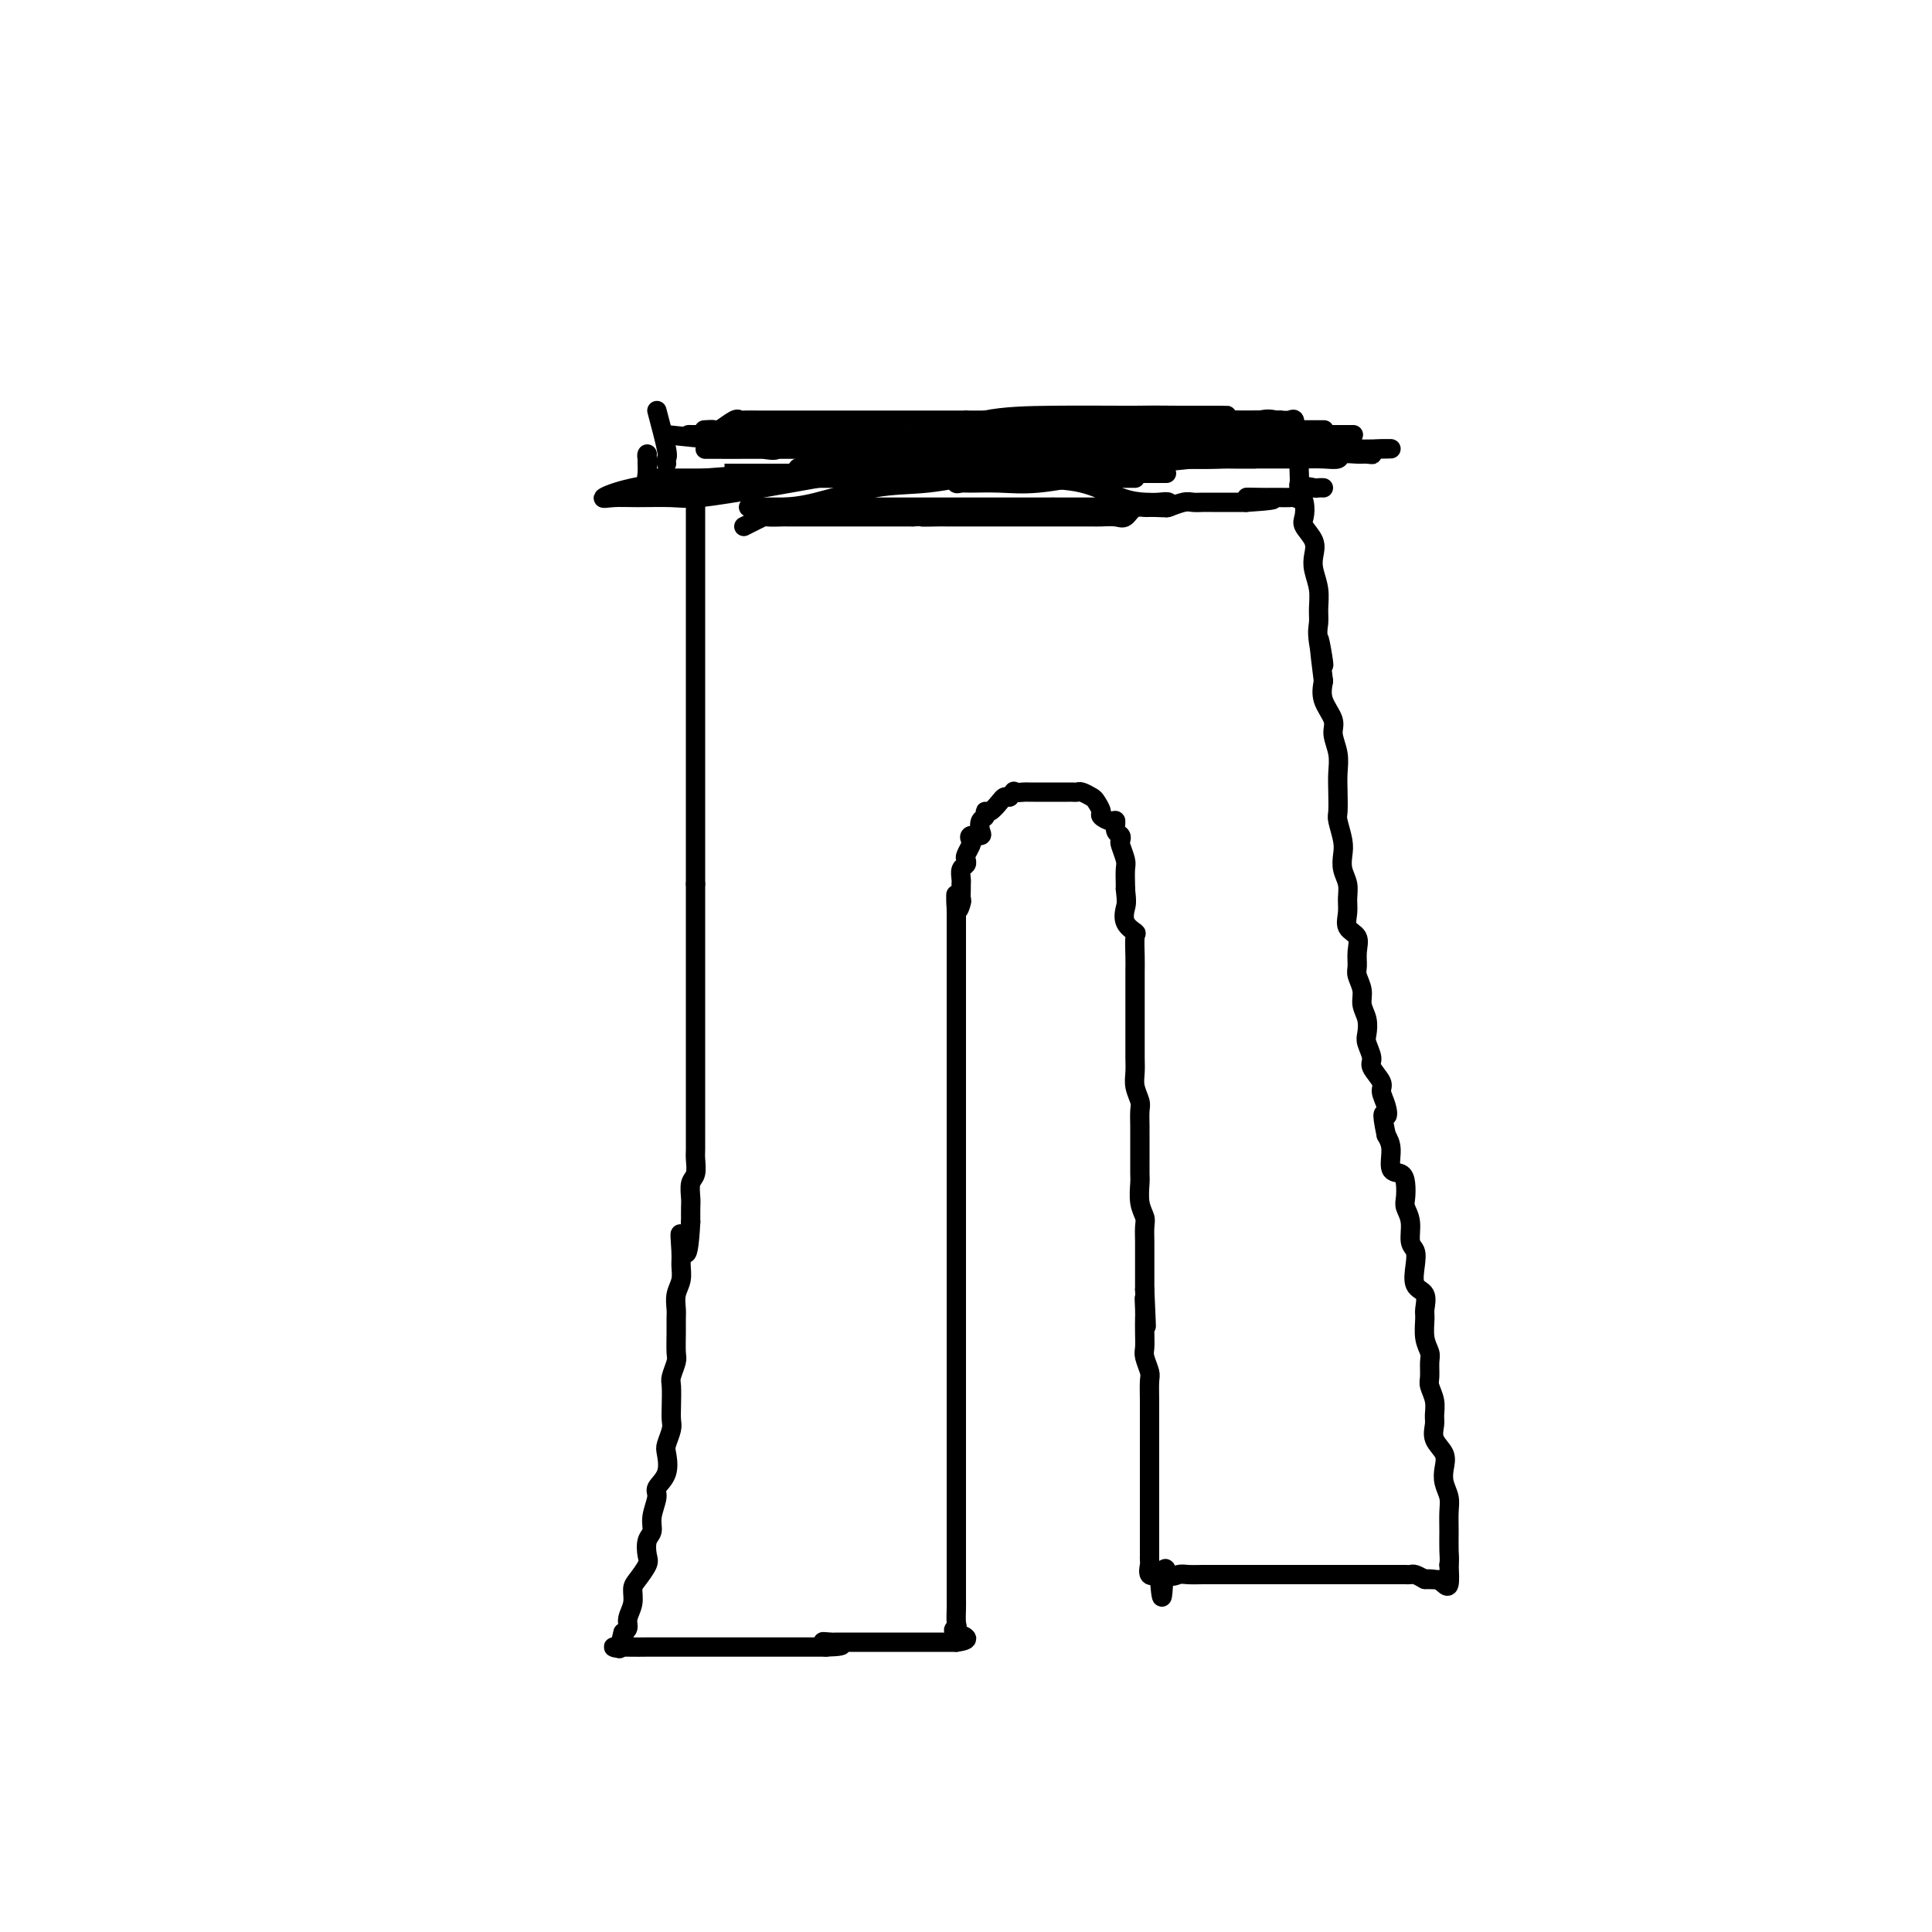 <svg viewBox='0 0 400 400' version='1.1' xmlns='http://www.w3.org/2000/svg' xmlns:xlink='http://www.w3.org/1999/xlink'><g fill='none' stroke='#000000' stroke-width='4' stroke-linecap='round' stroke-linejoin='round'><path d='M144,104c0.000,6.035 0.000,12.070 0,15c0.000,2.930 0.000,2.754 0,3c0.000,0.246 0.000,0.912 0,2c0.000,1.088 0.000,2.597 0,4c0.000,1.403 0.000,2.699 0,4c0.000,1.301 0.000,2.606 0,4c0.000,1.394 0.000,2.875 0,4c0.000,1.125 0.000,1.894 0,3c-0.000,1.106 -0.000,2.551 0,4c0.000,1.449 0.000,2.904 0,4c0.000,1.096 -0.000,1.835 0,3c0.000,1.165 0.000,2.758 0,4c0.000,1.242 0.000,2.133 0,3c0.000,0.867 -0.000,1.711 0,3c0.000,1.289 0.000,3.023 0,4c0.000,0.977 0.000,1.197 0,2c0.000,0.803 0.000,2.190 0,3c0.000,0.810 0.000,1.042 0,2c0.000,0.958 0.000,2.643 0,4c0.000,1.357 0.000,2.388 0,3c0.000,0.612 0.000,0.806 0,1'/><path d='M144,183c0.000,12.823 0.000,5.380 0,3c0.000,-2.380 0.000,0.302 0,2c0.000,1.698 0.000,2.412 0,3c0.000,0.588 -0.000,1.051 0,2c0.000,0.949 0.000,2.385 0,3c-0.000,0.615 -0.000,0.409 0,1c0.000,0.591 0.000,1.978 0,3c-0.000,1.022 -0.000,1.677 0,2c0.000,0.323 0.000,0.313 0,1c-0.000,0.687 -0.000,2.071 0,3c0.000,0.929 0.000,1.402 0,2c-0.000,0.598 -0.000,1.320 0,2c0.000,0.680 0.000,1.319 0,2c-0.000,0.681 -0.000,1.404 0,2c0.000,0.596 0.000,1.066 0,2c-0.000,0.934 -0.000,2.332 0,3c0.000,0.668 0.000,0.605 0,1c-0.000,0.395 -0.000,1.246 0,2c0.000,0.754 0.000,1.410 0,2c-0.000,0.590 -0.000,1.116 0,2c0.000,0.884 0.000,2.128 0,3c-0.000,0.872 -0.000,1.373 0,2c0.000,0.627 0.001,1.379 0,2c-0.001,0.621 -0.004,1.110 0,2c0.004,0.890 0.015,2.182 0,3c-0.015,0.818 -0.057,1.163 0,2c0.057,0.837 0.211,2.166 0,3c-0.211,0.834 -0.789,1.172 -1,2c-0.211,0.828 -0.057,2.146 0,3c0.057,0.854 0.016,1.244 0,2c-0.016,0.756 -0.008,1.878 0,3'/><path d='M143,253c-0.609,11.365 -1.631,4.777 -2,3c-0.369,-1.777 -0.085,1.257 0,3c0.085,1.743 -0.030,2.196 0,3c0.030,0.804 0.204,1.960 0,3c-0.204,1.040 -0.787,1.963 -1,3c-0.213,1.037 -0.056,2.188 0,3c0.056,0.812 0.011,1.286 0,2c-0.011,0.714 0.011,1.670 0,3c-0.011,1.330 -0.055,3.034 0,4c0.055,0.966 0.211,1.193 0,2c-0.211,0.807 -0.788,2.193 -1,3c-0.212,0.807 -0.061,1.035 0,2c0.061,0.965 0.030,2.665 0,4c-0.030,1.335 -0.058,2.303 0,3c0.058,0.697 0.204,1.121 0,2c-0.204,0.879 -0.757,2.212 -1,3c-0.243,0.788 -0.174,1.033 0,2c0.174,0.967 0.454,2.658 0,4c-0.454,1.342 -1.642,2.336 -2,3c-0.358,0.664 0.114,0.997 0,2c-0.114,1.003 -0.813,2.676 -1,4c-0.187,1.324 0.140,2.298 0,3c-0.140,0.702 -0.745,1.132 -1,2c-0.255,0.868 -0.158,2.175 0,3c0.158,0.825 0.378,1.169 0,2c-0.378,0.831 -1.354,2.149 -2,3c-0.646,0.851 -0.960,1.236 -1,2c-0.040,0.764 0.196,1.906 0,3c-0.196,1.094 -0.822,2.141 -1,3c-0.178,0.859 0.092,1.531 0,2c-0.092,0.469 -0.546,0.734 -1,1'/><path d='M129,338c-1.434,5.497 -0.518,2.741 0,2c0.518,-0.741 0.638,0.534 0,1c-0.638,0.466 -2.034,0.125 -2,0c0.034,-0.125 1.497,-0.033 3,0c1.503,0.033 3.044,0.009 4,0c0.956,-0.009 1.326,-0.002 2,0c0.674,0.002 1.651,0.001 3,0c1.349,-0.001 3.070,-0.000 4,0c0.930,0.000 1.068,0.000 2,0c0.932,-0.000 2.657,-0.000 4,0c1.343,0.000 2.303,0.000 3,0c0.697,-0.000 1.131,-0.000 2,0c0.869,0.000 2.173,0.000 3,0c0.827,-0.000 1.177,-0.000 2,0c0.823,0.000 2.119,0.000 3,0c0.881,-0.000 1.349,-0.000 2,0c0.651,0.000 1.487,0.000 2,0c0.513,-0.000 0.705,-0.000 1,0c0.295,0.000 0.695,0.000 1,0c0.305,-0.000 0.516,-0.000 1,0c0.484,0.000 1.242,0.000 2,0'/><path d='M171,341c6.445,-0.226 1.558,-0.793 0,-1c-1.558,-0.207 0.213,-0.056 1,0c0.787,0.056 0.591,0.015 1,0c0.409,-0.015 1.423,-0.004 2,0c0.577,0.004 0.718,0.001 1,0c0.282,-0.001 0.704,-0.000 1,0c0.296,0.000 0.464,0.000 1,0c0.536,-0.000 1.439,-0.000 2,0c0.561,0.000 0.781,0.000 1,0c0.219,-0.000 0.439,-0.000 1,0c0.561,0.000 1.464,0.000 2,0c0.536,-0.000 0.707,-0.000 1,0c0.293,0.000 0.709,0.000 1,0c0.291,-0.000 0.458,-0.000 1,0c0.542,0.000 1.458,0.000 2,0c0.542,-0.000 0.709,-0.000 1,0c0.291,0.000 0.707,0.000 1,0c0.293,-0.000 0.462,-0.000 1,0c0.538,0.000 1.443,0.000 2,0c0.557,-0.000 0.765,-0.000 1,0c0.235,0.000 0.496,0.000 1,0c0.504,-0.000 1.252,-0.000 2,0'/><path d='M198,340c4.177,-0.552 1.119,-1.432 0,-2c-1.119,-0.568 -0.300,-0.824 0,-1c0.300,-0.176 0.080,-0.273 0,-1c-0.080,-0.727 -0.022,-2.086 0,-3c0.022,-0.914 0.006,-1.385 0,-2c-0.006,-0.615 -0.002,-1.376 0,-2c0.002,-0.624 0.000,-1.112 0,-2c-0.000,-0.888 -0.000,-2.178 0,-3c0.000,-0.822 0.000,-1.178 0,-2c-0.000,-0.822 -0.000,-2.112 0,-3c0.000,-0.888 0.000,-1.375 0,-2c-0.000,-0.625 -0.000,-1.388 0,-2c0.000,-0.612 0.000,-1.075 0,-2c-0.000,-0.925 -0.000,-2.314 0,-3c0.000,-0.686 0.000,-0.668 0,-1c-0.000,-0.332 -0.000,-1.012 0,-2c0.000,-0.988 0.000,-2.282 0,-3c-0.000,-0.718 -0.000,-0.859 0,-1'/><path d='M198,303c0.000,-6.099 0.000,-2.846 0,-2c0.000,0.846 0.000,-0.713 0,-2c0.000,-1.287 0.000,-2.301 0,-3c0.000,-0.699 0.000,-1.082 0,-2c0.000,-0.918 0.000,-2.371 0,-3c0.000,-0.629 0.000,-0.433 0,-1c0.000,-0.567 0.000,-1.898 0,-3c0.000,-1.102 0.000,-1.976 0,-3c0.000,-1.024 0.000,-2.198 0,-3c0.000,-0.802 0.000,-1.230 0,-2c-0.000,-0.770 0.000,-1.880 0,-3c0.000,-1.120 0.000,-2.248 0,-3c0.000,-0.752 -0.000,-1.127 0,-2c0.000,-0.873 0.000,-2.244 0,-3c0.000,-0.756 0.000,-0.898 0,-2c0.000,-1.102 0.000,-3.166 0,-4c0.000,-0.834 0.000,-0.439 0,-1c0.000,-0.561 0.000,-2.077 0,-3c0.000,-0.923 0.000,-1.254 0,-2c0.000,-0.746 0.000,-1.909 0,-3c0.000,-1.091 0.000,-2.110 0,-3c0.000,-0.890 0.000,-1.651 0,-2c0.000,-0.349 0.000,-0.286 0,-1c0.000,-0.714 0.000,-2.204 0,-3c0.000,-0.796 0.000,-0.899 0,-1c0.000,-0.101 0.000,-0.202 0,-1c0.000,-0.798 0.000,-2.294 0,-3c0.000,-0.706 0.000,-0.622 0,-1c0.000,-0.378 0.000,-1.217 0,-2c0.000,-0.783 0.000,-1.509 0,-2c0.000,-0.491 0.000,-0.745 0,-1'/><path d='M198,233c0.000,-11.246 0.000,-4.362 0,-2c0.000,2.362 0.000,0.200 0,-1c0.000,-1.200 0.000,-1.439 0,-2c0.000,-0.561 0.000,-1.445 0,-2c0.000,-0.555 0.000,-0.781 0,-1c0.000,-0.219 0.000,-0.430 0,-1c0.000,-0.570 0.000,-1.500 0,-2c0.000,-0.500 0.000,-0.571 0,-1c0.000,-0.429 0.000,-1.218 0,-2c0.000,-0.782 0.000,-1.558 0,-2c-0.000,-0.442 0.000,-0.552 0,-1c0.000,-0.448 0.000,-1.236 0,-2c0.000,-0.764 -0.000,-1.504 0,-2c0.000,-0.496 0.000,-0.748 0,-1c0.000,-0.252 0.000,-0.505 0,-1c0.000,-0.495 0.000,-1.232 0,-2c0.000,-0.768 0.000,-1.568 0,-2c0.000,-0.432 0.000,-0.496 0,-1c0.000,-0.504 0.000,-1.448 0,-2c0.000,-0.552 0.000,-0.711 0,-1c0.000,-0.289 0.000,-0.706 0,-1c0.000,-0.294 0.000,-0.464 0,-1c0.000,-0.536 0.000,-1.439 0,-2c0.000,-0.561 0.000,-0.780 0,-1c0.000,-0.220 0.000,-0.439 0,-1c0.000,-0.561 0.000,-1.462 0,-2c0.000,-0.538 0.000,-0.711 0,-1c0.000,-0.289 0.000,-0.693 0,-1c0.000,-0.307 0.000,-0.516 0,-1c0.000,-0.484 0.000,-1.242 0,-2'/><path d='M198,189c-0.061,-6.981 -0.212,-2.434 0,-1c0.212,1.434 0.789,-0.245 1,-1c0.211,-0.755 0.055,-0.587 0,-1c-0.055,-0.413 -0.011,-1.406 0,-2c0.011,-0.594 -0.011,-0.789 0,-1c0.011,-0.211 0.054,-0.437 0,-1c-0.054,-0.563 -0.207,-1.464 0,-2c0.207,-0.536 0.774,-0.707 1,-1c0.226,-0.293 0.111,-0.709 0,-1c-0.111,-0.291 -0.218,-0.456 0,-1c0.218,-0.544 0.763,-1.468 1,-2c0.237,-0.532 0.168,-0.671 0,-1c-0.168,-0.329 -0.433,-0.847 0,-1c0.433,-0.153 1.566,0.060 2,0c0.434,-0.060 0.171,-0.393 0,-1c-0.171,-0.607 -0.249,-1.490 0,-2c0.249,-0.510 0.826,-0.648 1,-1c0.174,-0.352 -0.056,-0.917 0,-1c0.056,-0.083 0.396,0.318 1,0c0.604,-0.318 1.470,-1.355 2,-2c0.530,-0.645 0.723,-0.899 1,-1c0.277,-0.101 0.639,-0.051 1,0'/><path d='M209,165c1.355,-1.619 0.743,-1.166 1,-1c0.257,0.166 1.382,0.044 2,0c0.618,-0.044 0.729,-0.012 1,0c0.271,0.012 0.701,0.003 1,0c0.299,-0.003 0.465,-0.001 1,0c0.535,0.001 1.439,0.000 2,0c0.561,-0.000 0.781,0.000 1,0c0.219,-0.000 0.439,-0.001 1,0c0.561,0.001 1.464,0.004 2,0c0.536,-0.004 0.707,-0.013 1,0c0.293,0.013 0.710,0.049 1,0c0.290,-0.049 0.454,-0.182 1,0c0.546,0.182 1.473,0.680 2,1c0.527,0.320 0.653,0.462 1,1c0.347,0.538 0.915,1.471 1,2c0.085,0.529 -0.313,0.652 0,1c0.313,0.348 1.338,0.920 2,1c0.662,0.080 0.961,-0.331 1,0c0.039,0.331 -0.182,1.405 0,2c0.182,0.595 0.767,0.710 1,1c0.233,0.290 0.115,0.753 0,1c-0.115,0.247 -0.227,0.276 0,1c0.227,0.724 0.793,2.143 1,3c0.207,0.857 0.056,1.154 0,2c-0.056,0.846 -0.016,2.242 0,3c0.016,0.758 0.008,0.879 0,1'/><path d='M233,184c0.342,2.922 0.197,3.226 0,4c-0.197,0.774 -0.445,2.018 0,3c0.445,0.982 1.583,1.700 2,2c0.417,0.300 0.112,0.180 0,1c-0.112,0.820 -0.030,2.579 0,4c0.030,1.421 0.008,2.505 0,3c-0.008,0.495 -0.002,0.402 0,1c0.002,0.598 0.001,1.889 0,3c-0.001,1.111 -0.000,2.044 0,3c0.000,0.956 0.000,1.936 0,3c-0.000,1.064 -0.001,2.213 0,3c0.001,0.787 0.004,1.212 0,2c-0.004,0.788 -0.015,1.939 0,3c0.015,1.061 0.057,2.031 0,3c-0.057,0.969 -0.211,1.935 0,3c0.211,1.065 0.789,2.229 1,3c0.211,0.771 0.057,1.150 0,2c-0.057,0.850 -0.015,2.171 0,3c0.015,0.829 0.004,1.165 0,2c-0.004,0.835 -0.002,2.170 0,3c0.002,0.830 0.004,1.157 0,2c-0.004,0.843 -0.015,2.203 0,3c0.015,0.797 0.057,1.033 0,2c-0.057,0.967 -0.211,2.667 0,4c0.211,1.333 0.789,2.299 1,3c0.211,0.701 0.057,1.136 0,2c-0.057,0.864 -0.015,2.157 0,3c0.015,0.843 0.004,1.236 0,2c-0.004,0.764 -0.001,1.898 0,3c0.001,1.102 0.000,2.172 0,3c-0.000,0.828 -0.000,1.414 0,2'/><path d='M237,267c0.619,13.482 0.166,5.685 0,3c-0.166,-2.685 -0.046,-0.260 0,1c0.046,1.260 0.016,1.353 0,2c-0.016,0.647 -0.018,1.848 0,3c0.018,1.152 0.057,2.254 0,3c-0.057,0.746 -0.212,1.134 0,2c0.212,0.866 0.789,2.209 1,3c0.211,0.791 0.057,1.030 0,2c-0.057,0.970 -0.015,2.670 0,4c0.015,1.330 0.004,2.291 0,3c-0.004,0.709 -0.001,1.165 0,2c0.001,0.835 0.000,2.047 0,3c-0.000,0.953 -0.000,1.646 0,2c0.000,0.354 0.000,0.370 0,1c-0.000,0.630 -0.000,1.873 0,3c0.000,1.127 0.000,2.138 0,3c-0.000,0.862 -0.000,1.577 0,2c0.000,0.423 -0.000,0.555 0,1c0.000,0.445 0.000,1.203 0,2c-0.000,0.797 -0.000,1.632 0,2c0.000,0.368 0.000,0.270 0,1c-0.000,0.730 -0.000,2.290 0,3c0.000,0.710 0.000,0.570 0,1c-0.000,0.430 -0.002,1.429 0,2c0.002,0.571 0.006,0.714 0,1c-0.006,0.286 -0.022,0.716 0,1c0.022,0.284 0.083,0.423 0,1c-0.083,0.577 -0.309,1.594 0,2c0.309,0.406 1.155,0.203 2,0'/><path d='M240,326c0.657,9.127 0.799,2.446 1,0c0.201,-2.446 0.462,-0.655 1,0c0.538,0.655 1.353,0.176 2,0c0.647,-0.176 1.126,-0.047 2,0c0.874,0.047 2.142,0.013 3,0c0.858,-0.013 1.307,-0.003 2,0c0.693,0.003 1.630,0.001 3,0c1.370,-0.001 3.173,-0.000 4,0c0.827,0.000 0.679,0.000 1,0c0.321,-0.000 1.111,-0.000 2,0c0.889,0.000 1.876,0.000 3,0c1.124,-0.000 2.384,-0.000 3,0c0.616,0.000 0.589,0.000 1,0c0.411,-0.000 1.261,-0.000 2,0c0.739,0.000 1.366,0.000 2,0c0.634,-0.000 1.273,-0.000 2,0c0.727,0.000 1.542,-0.000 2,0c0.458,0.000 0.559,0.000 1,0c0.441,-0.000 1.221,-0.000 2,0c0.779,0.000 1.557,0.000 2,0c0.443,-0.000 0.551,-0.000 1,0c0.449,0.000 1.237,0.000 2,0c0.763,-0.000 1.500,-0.000 2,0c0.500,0.000 0.764,0.000 1,0c0.236,-0.000 0.444,-0.001 1,0c0.556,0.001 1.461,0.003 2,0c0.539,-0.003 0.711,-0.011 1,0c0.289,0.011 0.693,0.041 1,0c0.307,-0.041 0.516,-0.155 1,0c0.484,0.155 1.242,0.577 2,1'/><path d='M295,327c8.703,0.168 2.959,0.086 1,0c-1.959,-0.086 -0.133,-0.178 1,0c1.133,0.178 1.574,0.625 2,1c0.426,0.375 0.836,0.679 1,0c0.164,-0.679 0.082,-2.339 0,-4'/><path d='M300,324c0.154,-1.110 0.038,-1.886 0,-3c-0.038,-1.114 0.003,-2.566 0,-4c-0.003,-1.434 -0.051,-2.848 0,-4c0.051,-1.152 0.202,-2.040 0,-3c-0.202,-0.960 -0.758,-1.990 -1,-3c-0.242,-1.010 -0.170,-1.999 0,-3c0.170,-1.001 0.439,-2.014 0,-3c-0.439,-0.986 -1.586,-1.945 -2,-3c-0.414,-1.055 -0.097,-2.207 0,-3c0.097,-0.793 -0.027,-1.228 0,-2c0.027,-0.772 0.204,-1.883 0,-3c-0.204,-1.117 -0.791,-2.240 -1,-3c-0.209,-0.760 -0.042,-1.156 0,-2c0.042,-0.844 -0.042,-2.136 0,-3c0.042,-0.864 0.209,-1.299 0,-2c-0.209,-0.701 -0.796,-1.666 -1,-3c-0.204,-1.334 -0.027,-3.035 0,-4c0.027,-0.965 -0.097,-1.193 0,-2c0.097,-0.807 0.414,-2.192 0,-3c-0.414,-0.808 -1.560,-1.038 -2,-2c-0.440,-0.962 -0.174,-2.656 0,-4c0.174,-1.344 0.257,-2.337 0,-3c-0.257,-0.663 -0.853,-0.996 -1,-2c-0.147,-1.004 0.155,-2.679 0,-4c-0.155,-1.321 -0.767,-2.288 -1,-3c-0.233,-0.712 -0.086,-1.170 0,-2c0.086,-0.830 0.111,-2.032 0,-3c-0.111,-0.968 -0.360,-1.703 -1,-2c-0.640,-0.297 -1.672,-0.157 -2,-1c-0.328,-0.843 0.049,-2.669 0,-4c-0.049,-1.331 -0.525,-2.165 -1,-3'/><path d='M287,235c-1.256,-5.933 -0.397,-4.265 0,-4c0.397,0.265 0.332,-0.872 0,-2c-0.332,-1.128 -0.930,-2.245 -1,-3c-0.070,-0.755 0.387,-1.146 0,-2c-0.387,-0.854 -1.619,-2.171 -2,-3c-0.381,-0.829 0.090,-1.170 0,-2c-0.090,-0.830 -0.741,-2.150 -1,-3c-0.259,-0.850 -0.126,-1.229 0,-2c0.126,-0.771 0.244,-1.935 0,-3c-0.244,-1.065 -0.851,-2.031 -1,-3c-0.149,-0.969 0.158,-1.940 0,-3c-0.158,-1.060 -0.782,-2.208 -1,-3c-0.218,-0.792 -0.030,-1.226 0,-2c0.030,-0.774 -0.097,-1.887 0,-3c0.097,-1.113 0.419,-2.227 0,-3c-0.419,-0.773 -1.580,-1.207 -2,-2c-0.420,-0.793 -0.099,-1.945 0,-3c0.099,-1.055 -0.025,-2.013 0,-3c0.025,-0.987 0.199,-2.001 0,-3c-0.199,-0.999 -0.771,-1.981 -1,-3c-0.229,-1.019 -0.114,-2.075 0,-3c0.114,-0.925 0.226,-1.720 0,-3c-0.226,-1.280 -0.792,-3.044 -1,-4c-0.208,-0.956 -0.060,-1.102 0,-2c0.060,-0.898 0.032,-2.546 0,-4c-0.032,-1.454 -0.069,-2.713 0,-4c0.069,-1.287 0.242,-2.602 0,-4c-0.242,-1.398 -0.900,-2.880 -1,-4c-0.100,-1.120 0.358,-1.878 0,-3c-0.358,-1.122 -1.531,-2.606 -2,-4c-0.469,-1.394 -0.235,-2.697 0,-4'/><path d='M274,141c-1.950,-15.261 -0.325,-6.412 0,-4c0.325,2.412 -0.648,-1.611 -1,-4c-0.352,-2.389 -0.081,-3.143 0,-4c0.081,-0.857 -0.029,-1.818 0,-3c0.029,-1.182 0.196,-2.586 0,-4c-0.196,-1.414 -0.757,-2.839 -1,-4c-0.243,-1.161 -0.169,-2.057 0,-3c0.169,-0.943 0.434,-1.934 0,-3c-0.434,-1.066 -1.566,-2.207 -2,-3c-0.434,-0.793 -0.169,-1.238 0,-2c0.169,-0.762 0.241,-1.842 0,-3c-0.241,-1.158 -0.796,-2.395 -1,-3c-0.204,-0.605 -0.059,-0.578 0,-1c0.059,-0.422 0.030,-1.292 0,-2c-0.030,-0.708 -0.061,-1.254 0,-2c0.061,-0.746 0.212,-1.692 0,-2c-0.212,-0.308 -0.789,0.021 -1,0c-0.211,-0.021 -0.056,-0.391 0,-1c0.056,-0.609 0.013,-1.455 0,-2c-0.013,-0.545 0.005,-0.787 0,-1c-0.005,-0.213 -0.032,-0.397 0,-1c0.032,-0.603 0.124,-1.624 0,-2c-0.124,-0.376 -0.464,-0.107 -1,0c-0.536,0.107 -1.268,0.054 -2,0'/><path d='M265,87c-0.654,0.000 -0.789,0.000 -1,0c-0.211,0.000 -0.497,0.000 -1,0c-0.503,0.000 -1.221,0.000 -2,0c-0.779,0.000 -1.619,0.000 -2,0c-0.381,0.000 -0.304,0.000 -1,0c-0.696,0.000 -2.163,0.000 -3,0c-0.837,0.000 -1.042,0.000 -2,0c-0.958,0.000 -2.669,0.000 -4,0c-1.331,0.000 -2.283,-0.000 -3,0c-0.717,0.000 -1.198,0.000 -2,0c-0.802,-0.000 -1.923,0.000 -3,0c-1.077,-0.000 -2.109,0.000 -3,0c-0.891,0.000 -1.642,-0.000 -2,0c-0.358,0.000 -0.322,0.000 -1,0c-0.678,0.000 -2.069,0.000 -3,0c-0.931,0.000 -1.403,0.000 -2,0c-0.597,0.000 -1.320,0.000 -2,0c-0.680,0.000 -1.318,0.000 -2,0c-0.682,0.000 -1.408,0.000 -2,0c-0.592,0.000 -1.050,0.000 -2,0c-0.950,0.000 -2.394,0.000 -3,0c-0.606,0.000 -0.376,0.000 -1,0c-0.624,0.000 -2.102,0.000 -3,0c-0.898,0.000 -1.215,0.000 -2,0c-0.785,0.000 -2.036,0.000 -3,0c-0.964,0.000 -1.640,0.000 -2,0c-0.360,0.000 -0.405,0.000 -1,0c-0.595,0.000 -1.742,0.000 -3,0c-1.258,0.000 -2.629,0.000 -4,0'/><path d='M200,87c-10.082,-0.000 -2.787,-0.000 -1,0c1.787,0.000 -1.933,0.000 -4,0c-2.067,-0.000 -2.482,-0.000 -3,0c-0.518,0.000 -1.140,0.000 -2,0c-0.860,-0.000 -1.959,-0.000 -3,0c-1.041,0.000 -2.026,0.000 -3,0c-0.974,-0.000 -1.937,-0.000 -3,0c-1.063,0.000 -2.224,0.000 -3,0c-0.776,-0.000 -1.165,-0.000 -2,0c-0.835,0.000 -2.114,0.000 -3,0c-0.886,-0.000 -1.379,-0.000 -2,0c-0.621,0.000 -1.368,0.000 -2,0c-0.632,-0.000 -1.147,-0.000 -2,0c-0.853,0.000 -2.044,0.000 -3,0c-0.956,-0.000 -1.678,-0.000 -2,0c-0.322,0.000 -0.244,0.001 -1,0c-0.756,-0.001 -2.347,-0.002 -3,0c-0.653,0.002 -0.368,0.008 -1,0c-0.632,-0.008 -2.181,-0.030 -3,0c-0.819,0.030 -0.906,0.113 -1,0c-0.094,-0.113 -0.194,-0.423 -1,0c-0.806,0.423 -2.319,1.577 -3,2c-0.681,0.423 -0.529,0.114 -1,0c-0.471,-0.114 -1.563,-0.033 -2,0c-0.437,0.033 -0.218,0.016 0,0'/><path d='M154,109c1.666,-0.845 3.331,-1.691 4,-2c0.669,-0.309 0.340,-0.083 1,0c0.660,0.083 2.307,0.022 3,0c0.693,-0.022 0.431,-0.006 1,0c0.569,0.006 1.968,0.002 3,0c1.032,-0.002 1.698,-0.000 2,0c0.302,0.000 0.241,0.000 1,0c0.759,-0.000 2.339,-0.000 3,0c0.661,0.000 0.403,0.000 1,0c0.597,-0.000 2.049,-0.000 3,0c0.951,0.000 1.401,0.000 2,0c0.599,-0.000 1.346,-0.000 2,0c0.654,0.000 1.215,0.000 2,0c0.785,-0.000 1.796,-0.000 3,0c1.204,0.000 2.602,0.000 4,0'/><path d='M189,107c5.705,-0.309 2.468,-0.083 2,0c-0.468,0.083 1.832,0.022 3,0c1.168,-0.022 1.203,-0.006 2,0c0.797,0.006 2.354,0.002 3,0c0.646,-0.002 0.381,-0.000 1,0c0.619,0.000 2.123,0.000 3,0c0.877,-0.000 1.125,-0.000 2,0c0.875,0.000 2.375,0.000 3,0c0.625,-0.000 0.375,-0.000 1,0c0.625,0.000 2.125,-0.000 3,0c0.875,0.000 1.125,0.000 2,0c0.875,-0.000 2.374,-0.000 3,0c0.626,0.000 0.379,0.000 1,0c0.621,-0.000 2.109,-0.001 3,0c0.891,0.001 1.183,0.002 2,0c0.817,-0.002 2.158,-0.008 3,0c0.842,0.008 1.186,0.030 2,0c0.814,-0.030 2.100,-0.113 3,0c0.900,0.113 1.415,0.422 2,0c0.585,-0.422 1.240,-1.576 2,-2c0.760,-0.424 1.625,-0.117 2,0c0.375,0.117 0.260,0.046 1,0c0.740,-0.046 2.334,-0.065 3,0c0.666,0.065 0.405,0.214 1,0c0.595,-0.214 2.046,-0.789 3,-1c0.954,-0.211 1.409,-0.056 2,0c0.591,0.056 1.316,0.015 2,0c0.684,-0.015 1.328,-0.004 2,0c0.672,0.004 1.373,0.001 2,0c0.627,-0.001 1.179,-0.000 2,0c0.821,0.000 1.910,0.000 3,0'/><path d='M258,104c10.805,-0.691 3.319,-0.917 1,-1c-2.319,-0.083 0.530,-0.023 2,0c1.470,0.023 1.560,0.008 2,0c0.440,-0.008 1.230,-0.010 2,0c0.770,0.010 1.520,0.031 2,0c0.480,-0.031 0.692,-0.113 1,0c0.308,0.113 0.713,0.423 1,0c0.287,-0.423 0.455,-1.577 1,-2c0.545,-0.423 1.466,-0.113 2,0c0.534,0.113 0.682,0.031 1,0c0.318,-0.031 0.805,-0.009 1,0c0.195,0.009 0.097,0.004 0,0'/><path d='M167,90c4.879,1.268 9.759,2.536 13,3c3.241,0.464 4.845,0.124 7,0c2.155,-0.124 4.862,-0.031 7,0c2.138,0.031 3.708,0.001 6,0c2.292,-0.001 5.307,0.028 7,0c1.693,-0.028 2.065,-0.113 3,0c0.935,0.113 2.432,0.422 3,0c0.568,-0.422 0.207,-1.577 0,-2c-0.207,-0.423 -0.261,-0.113 -1,0c-0.739,0.113 -2.163,0.030 -4,0c-1.837,-0.030 -4.087,-0.008 -7,0c-2.913,0.008 -6.489,0.000 -10,0c-3.511,-0.000 -6.956,0.008 -10,0c-3.044,-0.008 -5.686,-0.030 -8,0c-2.314,0.030 -4.302,0.113 -6,0c-1.698,-0.113 -3.108,-0.423 -4,0c-0.892,0.423 -1.267,1.577 -2,2c-0.733,0.423 -1.825,0.113 -3,0c-1.175,-0.113 -2.434,-0.030 -4,0c-1.566,0.030 -3.439,0.008 -5,0c-1.561,-0.008 -2.810,-0.002 -3,0c-0.190,0.002 0.680,0.001 4,0c3.320,-0.001 9.092,-0.000 14,0c4.908,0.000 8.954,0.000 13,0'/><path d='M177,93c7.315,-0.061 10.103,-0.212 13,0c2.897,0.212 5.902,0.789 9,1c3.098,0.211 6.287,0.057 8,0c1.713,-0.057 1.949,-0.015 3,0c1.051,0.015 2.918,0.004 5,0c2.082,-0.004 4.380,-0.001 7,0c2.620,0.001 5.562,0.001 8,0c2.438,-0.001 4.371,-0.001 6,0c1.629,0.001 2.954,0.003 4,0c1.046,-0.003 1.813,-0.013 2,0c0.187,0.013 -0.206,0.047 -2,0c-1.794,-0.047 -4.990,-0.177 -8,0c-3.010,0.177 -5.835,0.661 -9,1c-3.165,0.339 -6.670,0.532 -10,1c-3.330,0.468 -6.486,1.211 -10,2c-3.514,0.789 -7.385,1.623 -11,2c-3.615,0.377 -6.974,0.297 -11,1c-4.026,0.703 -8.717,2.188 -12,3c-3.283,0.812 -5.156,0.950 -7,1c-1.844,0.050 -3.659,0.014 -5,0c-1.341,-0.014 -2.206,-0.004 -2,0c0.206,0.004 1.485,0.001 2,0c0.515,-0.001 0.266,-0.000 1,0c0.734,0.000 2.451,0.000 5,0c2.549,-0.000 5.931,-0.000 10,0c4.069,0.000 8.826,0.000 14,0c5.174,-0.000 10.764,-0.000 16,0c5.236,0.000 10.118,0.000 15,0'/><path d='M218,105c11.733,0.004 10.564,0.015 12,0c1.436,-0.015 5.477,-0.056 8,0c2.523,0.056 3.529,0.210 4,0c0.471,-0.210 0.409,-0.785 0,-1c-0.409,-0.215 -1.164,-0.071 -2,0c-0.836,0.071 -1.751,0.068 -3,0c-1.249,-0.068 -2.830,-0.200 -5,-1c-2.170,-0.800 -4.927,-2.267 -8,-3c-3.073,-0.733 -6.461,-0.732 -10,-1c-3.539,-0.268 -7.228,-0.804 -11,-1c-3.772,-0.196 -7.627,-0.053 -12,0c-4.373,0.053 -9.263,0.014 -13,0c-3.737,-0.014 -6.322,-0.004 -9,0c-2.678,0.004 -5.449,0.001 -8,0c-2.551,-0.001 -4.881,-0.000 -6,0c-1.119,0.000 -1.027,0.000 -2,0c-0.973,-0.000 -3.011,-0.000 -3,0c0.011,0.000 2.071,0.000 5,0c2.929,-0.000 6.728,-0.000 11,0c4.272,0.000 9.019,0.000 14,0c4.981,-0.000 10.198,-0.000 15,0c4.802,0.000 9.190,0.000 14,0c4.810,-0.000 10.042,-0.000 14,0c3.958,0.000 6.643,0.000 9,0c2.357,-0.000 4.388,-0.000 5,0c0.612,0.000 -0.194,0.000 -1,0'/><path d='M236,98c12.482,0.000 0.687,0.000 -5,0c-5.687,-0.000 -5.266,-0.001 -7,0c-1.734,0.001 -5.622,0.002 -9,0c-3.378,-0.002 -6.247,-0.009 -11,0c-4.753,0.009 -11.391,0.034 -18,0c-6.609,-0.034 -13.189,-0.128 -20,0c-6.811,0.128 -13.855,0.479 -20,1c-6.145,0.521 -11.393,1.211 -15,2c-3.607,0.789 -5.574,1.677 -6,2c-0.426,0.323 0.689,0.081 2,0c1.311,-0.081 2.819,-0.002 5,0c2.181,0.002 5.036,-0.073 7,0c1.964,0.073 3.039,0.293 6,0c2.961,-0.293 7.810,-1.098 13,-2c5.190,-0.902 10.722,-1.902 17,-3c6.278,-1.098 13.301,-2.294 20,-3c6.699,-0.706 13.076,-0.921 19,-1c5.924,-0.079 11.397,-0.021 16,0c4.603,0.021 8.335,0.006 11,0c2.665,-0.006 4.262,-0.002 4,0c-0.262,0.002 -2.384,0.001 -4,0c-1.616,-0.001 -2.728,-0.001 -4,0c-1.272,0.001 -2.704,0.003 -6,0c-3.296,-0.003 -8.455,-0.012 -13,0c-4.545,0.012 -8.476,0.044 -13,0c-4.524,-0.044 -9.641,-0.166 -14,0c-4.359,0.166 -7.960,0.619 -11,1c-3.040,0.381 -5.520,0.691 -8,1'/><path d='M172,96c-11.914,0.758 -5.200,1.653 -3,2c2.200,0.347 -0.116,0.146 -1,0c-0.884,-0.146 -0.337,-0.235 1,0c1.337,0.235 3.466,0.795 7,1c3.534,0.205 8.475,0.055 14,0c5.525,-0.055 11.635,-0.015 17,0c5.365,0.015 9.985,0.004 14,0c4.015,-0.004 7.425,-0.001 10,0c2.575,0.001 4.314,0.000 4,0c-0.314,-0.000 -2.681,-0.000 -5,0c-2.319,0.000 -4.591,0.000 -6,0c-1.409,-0.000 -1.954,-0.000 -3,0c-1.046,0.000 -2.594,0.000 -4,0c-1.406,-0.000 -2.671,-0.000 -4,0c-1.329,0.000 -2.722,0.000 -4,0c-1.278,-0.000 -2.441,-0.000 -4,0c-1.559,0.000 -3.515,0.000 -5,0c-1.485,-0.000 -2.500,-0.000 -4,0c-1.500,0.000 -3.485,0.000 -5,0c-1.515,-0.000 -2.561,-0.000 -4,0c-1.439,0.000 -3.272,0.000 -5,0c-1.728,-0.000 -3.350,-0.000 -5,0c-1.650,0.000 -3.329,0.000 -5,0c-1.671,-0.000 -3.335,-0.000 -5,0c-1.665,0.000 -3.333,0.000 -5,0'/><path d='M162,99c-12.017,0.000 -5.558,0.000 -4,0c1.558,-0.000 -1.784,-0.000 -4,0c-2.216,0.000 -3.305,0.000 -4,0c-0.695,-0.000 -0.997,-0.000 -2,0c-1.003,0.000 -2.706,0.000 -4,0c-1.294,-0.000 -2.178,-0.000 -3,0c-0.822,0.000 -1.583,0.001 -2,0c-0.417,-0.001 -0.490,-0.002 -1,0c-0.510,0.002 -1.457,0.008 -2,0c-0.543,-0.008 -0.681,-0.030 -1,0c-0.319,0.030 -0.817,0.111 -1,0c-0.183,-0.111 -0.049,-0.415 0,-1c0.049,-0.585 0.014,-1.453 0,-2c-0.014,-0.547 -0.007,-0.774 0,-1'/><path d='M134,95c-0.156,-0.844 -0.044,-0.956 0,-1c0.044,-0.044 0.022,-0.022 0,0'/><path d='M136,85c0.845,3.185 1.690,6.369 2,8c0.310,1.631 0.083,1.708 0,2c-0.083,0.292 -0.024,0.798 0,1c0.024,0.202 0.012,0.101 0,0'/><path d='M138,90c3.950,0.423 7.900,0.845 11,1c3.100,0.155 5.351,0.042 8,0c2.649,-0.042 5.697,-0.011 9,0c3.303,0.011 6.861,0.004 10,0c3.139,-0.004 5.857,-0.005 8,0c2.143,0.005 3.709,0.015 5,0c1.291,-0.015 2.308,-0.057 2,0c-0.308,0.057 -1.941,0.211 -4,0c-2.059,-0.211 -4.546,-0.789 -7,-1c-2.454,-0.211 -4.877,-0.057 -7,0c-2.123,0.057 -3.948,0.015 -6,0c-2.052,-0.015 -4.331,-0.004 -6,0c-1.669,0.004 -2.727,0.001 -4,0c-1.273,-0.001 -2.761,-0.000 -4,0c-1.239,0.000 -2.228,0.000 -3,0c-0.772,-0.000 -1.328,-0.000 -2,0c-0.672,0.000 -1.461,0.000 -2,0c-0.539,-0.000 -0.828,-0.001 -1,0c-0.172,0.001 -0.229,0.003 -1,0c-0.771,-0.003 -2.258,-0.011 -1,0c1.258,0.011 5.262,0.041 10,0c4.738,-0.041 10.211,-0.155 16,0c5.789,0.155 11.895,0.577 18,1'/><path d='M187,91c10.673,0.155 12.857,0.041 16,0c3.143,-0.041 7.247,-0.011 10,0c2.753,0.011 4.156,0.003 5,0c0.844,-0.003 1.128,-0.001 1,0c-0.128,0.001 -0.670,0.000 -1,0c-0.330,-0.000 -0.449,-0.000 -1,0c-0.551,0.000 -1.533,0.000 -3,0c-1.467,-0.000 -3.419,-0.000 -6,0c-2.581,0.000 -5.791,0.000 -10,0c-4.209,-0.000 -9.416,0.000 -14,0c-4.584,-0.000 -8.546,-0.000 -12,0c-3.454,0.000 -6.401,0.000 -8,0c-1.599,-0.000 -1.849,-0.000 -2,0c-0.151,0.000 -0.203,0.000 1,0c1.203,-0.000 3.659,-0.001 6,0c2.341,0.001 4.566,0.004 7,0c2.434,-0.004 5.078,-0.015 8,0c2.922,0.015 6.121,0.057 10,0c3.879,-0.057 8.437,-0.211 13,-1c4.563,-0.789 9.132,-2.211 14,-3c4.868,-0.789 10.037,-0.943 14,-1c3.963,-0.057 6.722,-0.015 9,0c2.278,0.015 4.075,0.004 6,0c1.925,-0.004 3.979,-0.001 4,0c0.021,0.001 -1.989,0.001 -4,0'/><path d='M250,86c-1.502,-0.001 -3.256,-0.003 -6,0c-2.744,0.003 -6.477,0.013 -11,0c-4.523,-0.013 -9.837,-0.048 -15,0c-5.163,0.048 -10.176,0.181 -14,1c-3.824,0.819 -6.459,2.325 -9,3c-2.541,0.675 -4.987,0.521 -6,1c-1.013,0.479 -0.591,1.592 0,2c0.591,0.408 1.353,0.109 3,0c1.647,-0.109 4.181,-0.030 7,0c2.819,0.030 5.924,0.010 9,0c3.076,-0.010 6.123,-0.011 10,0c3.877,0.011 8.583,0.032 12,0c3.417,-0.032 5.544,-0.117 8,0c2.456,0.117 5.241,0.438 8,0c2.759,-0.438 5.493,-1.634 7,-2c1.507,-0.366 1.786,0.098 2,0c0.214,-0.098 0.364,-0.758 0,-1c-0.364,-0.242 -1.242,-0.065 -2,0c-0.758,0.065 -1.395,0.017 -3,0c-1.605,-0.017 -4.176,-0.005 -8,0c-3.824,0.005 -8.899,0.001 -14,0c-5.101,-0.001 -10.226,-0.000 -15,0c-4.774,0.000 -9.197,0.000 -12,0c-2.803,-0.000 -3.985,-0.000 -5,0c-1.015,0.000 -1.861,0.000 -2,0c-0.139,-0.000 0.431,-0.000 1,0'/><path d='M195,90c-8.312,-0.154 -0.092,-0.040 4,0c4.092,0.040 4.056,0.006 5,0c0.944,-0.006 2.866,0.014 6,0c3.134,-0.014 7.479,-0.064 12,0c4.521,0.064 9.219,0.241 13,0c3.781,-0.241 6.644,-0.902 10,-1c3.356,-0.098 7.206,0.366 10,0c2.794,-0.366 4.532,-1.562 6,-2c1.468,-0.438 2.667,-0.119 3,0c0.333,0.119 -0.201,0.038 -1,0c-0.799,-0.038 -1.863,-0.034 -3,0c-1.137,0.034 -2.346,0.099 -4,0c-1.654,-0.099 -3.752,-0.363 -7,0c-3.248,0.363 -7.647,1.351 -11,2c-3.353,0.649 -5.662,0.959 -8,1c-2.338,0.041 -4.707,-0.185 -7,0c-2.293,0.185 -4.510,0.782 -6,1c-1.490,0.218 -2.254,0.059 -3,0c-0.746,-0.059 -1.475,-0.016 -1,0c0.475,0.016 2.153,0.004 4,0c1.847,-0.004 3.862,-0.001 6,0c2.138,0.001 4.399,0.000 7,0c2.601,-0.000 5.543,-0.000 8,0c2.457,0.000 4.431,0.000 7,0c2.569,-0.000 5.734,-0.000 8,0c2.266,0.000 3.633,0.000 5,0'/><path d='M258,91c7.898,0.061 5.642,0.212 5,0c-0.642,-0.212 0.331,-0.789 1,-1c0.669,-0.211 1.033,-0.057 1,0c-0.033,0.057 -0.463,0.015 -2,0c-1.537,-0.015 -4.182,-0.004 -7,0c-2.818,0.004 -5.809,0.001 -9,0c-3.191,-0.001 -6.582,-0.000 -10,0c-3.418,0.000 -6.862,0.000 -10,0c-3.138,-0.000 -5.970,-0.000 -8,0c-2.030,0.000 -3.256,0.000 -4,0c-0.744,-0.000 -1.004,-0.000 -1,0c0.004,0.000 0.274,0.000 1,0c0.726,-0.000 1.909,-0.000 4,0c2.091,0.000 5.091,0.000 8,0c2.909,-0.000 5.728,-0.000 9,0c3.272,0.000 6.997,0.000 11,0c4.003,-0.000 8.285,-0.000 12,0c3.715,0.000 6.863,0.000 10,0c3.137,-0.000 6.263,-0.000 8,0c1.737,0.000 2.084,0.000 2,0c-0.084,-0.000 -0.600,-0.000 -1,0c-0.400,0.000 -0.686,0.000 -1,0c-0.314,-0.000 -0.657,-0.000 -1,0'/><path d='M276,90c9.069,0.001 1.242,0.004 -2,0c-3.242,-0.004 -1.899,-0.015 -2,0c-0.101,0.015 -1.647,0.057 -3,0c-1.353,-0.057 -2.513,-0.211 -4,0c-1.487,0.211 -3.300,0.789 -5,1c-1.700,0.211 -3.286,0.054 -5,0c-1.714,-0.054 -3.556,-0.007 -5,0c-1.444,0.007 -2.489,-0.026 -4,0c-1.511,0.026 -3.488,0.112 -5,0c-1.512,-0.112 -2.560,-0.422 -4,0c-1.440,0.422 -3.273,1.577 -5,2c-1.727,0.423 -3.347,0.113 -5,0c-1.653,-0.113 -3.338,-0.030 -5,0c-1.662,0.030 -3.300,0.008 -4,0c-0.700,-0.008 -0.460,-0.002 -1,0c-0.540,0.002 -1.858,0.001 -2,0c-0.142,-0.001 0.893,-0.000 2,0c1.107,0.000 2.285,0.000 4,0c1.715,-0.000 3.966,-0.000 6,0c2.034,0.000 3.850,0.000 6,0c2.150,-0.000 4.633,-0.000 7,0c2.367,0.000 4.618,0.000 7,0c2.382,-0.000 4.896,-0.000 7,0c2.104,0.000 3.798,0.000 6,0c2.202,-0.000 4.910,-0.000 7,0c2.090,0.000 3.560,0.000 5,0c1.440,-0.000 2.849,-0.000 4,0c1.151,0.000 2.043,0.000 3,0c0.957,-0.000 1.978,-0.000 3,0'/><path d='M282,93c10.807,-0.061 4.325,-0.214 2,0c-2.325,0.214 -0.491,0.793 0,1c0.491,0.207 -0.359,0.041 -1,0c-0.641,-0.041 -1.071,0.041 -2,0c-0.929,-0.041 -2.357,-0.207 -3,0c-0.643,0.207 -0.503,0.788 -1,1c-0.497,0.212 -1.632,0.057 -3,0c-1.368,-0.057 -2.969,-0.015 -4,0c-1.031,0.015 -1.492,0.004 -3,0c-1.508,-0.004 -4.065,-0.001 -6,0c-1.935,0.001 -3.250,0.000 -5,0c-1.750,-0.000 -3.934,-0.000 -6,0c-2.066,0.000 -4.014,0.000 -6,0c-1.986,-0.000 -4.011,-0.000 -6,0c-1.989,0.000 -3.944,0.000 -5,0c-1.056,-0.000 -1.214,-0.000 -2,0c-0.786,0.000 -2.200,0.000 -3,0c-0.800,-0.000 -0.988,-0.000 -1,0c-0.012,0.000 0.150,0.000 1,0c0.850,-0.000 2.389,-0.000 4,0c1.611,0.000 3.295,0.000 5,0c1.705,-0.000 3.432,-0.000 5,0c1.568,0.000 2.977,0.000 5,0c2.023,-0.000 4.660,-0.000 6,0c1.340,0.000 1.383,0.000 2,0c0.617,-0.000 1.809,-0.000 3,0'/><path d='M258,95c4.281,0.004 -0.016,0.015 -2,0c-1.984,-0.015 -1.653,-0.057 -3,0c-1.347,0.057 -4.371,0.211 -8,0c-3.629,-0.211 -7.863,-0.789 -12,-1c-4.137,-0.211 -8.175,-0.057 -12,0c-3.825,0.057 -7.436,0.015 -11,0c-3.564,-0.015 -7.082,-0.004 -9,0c-1.918,0.004 -2.235,-0.001 -3,0c-0.765,0.001 -1.976,0.008 -2,0c-0.024,-0.008 1.139,-0.029 2,0c0.861,0.029 1.420,0.109 3,0c1.580,-0.109 4.179,-0.407 7,-1c2.821,-0.593 5.862,-1.479 10,-2c4.138,-0.521 9.374,-0.675 14,-1c4.626,-0.325 8.643,-0.819 13,-1c4.357,-0.181 9.054,-0.048 13,0c3.946,0.048 7.141,0.012 10,0c2.859,-0.012 5.380,-0.000 6,0c0.620,0.000 -0.663,-0.011 -2,0c-1.337,0.011 -2.730,0.044 -4,0c-1.270,-0.044 -2.419,-0.166 -3,0c-0.581,0.166 -0.595,0.619 -2,1c-1.405,0.381 -4.203,0.691 -7,1'/><path d='M256,91c-4.340,0.644 -6.191,1.254 -9,2c-2.809,0.746 -6.575,1.629 -11,2c-4.425,0.371 -9.508,0.229 -14,1c-4.492,0.771 -8.392,2.455 -12,3c-3.608,0.545 -6.925,-0.051 -9,0c-2.075,0.051 -2.907,0.747 -3,1c-0.093,0.253 0.554,0.062 1,0c0.446,-0.062 0.693,0.005 2,0c1.307,-0.005 3.676,-0.081 6,0c2.324,0.081 4.603,0.319 8,0c3.397,-0.319 7.911,-1.196 12,-2c4.089,-0.804 7.751,-1.536 11,-2c3.249,-0.464 6.083,-0.660 9,-1c2.917,-0.340 5.916,-0.823 8,-1c2.084,-0.177 3.253,-0.047 3,0c-0.253,0.047 -1.930,0.013 -3,0c-1.070,-0.013 -1.534,-0.003 -2,0c-0.466,0.003 -0.933,0.001 -2,0c-1.067,-0.001 -2.734,-0.000 -5,0c-2.266,0.000 -5.132,0.000 -9,0c-3.868,-0.000 -8.737,-0.000 -13,0c-4.263,0.000 -7.921,0.000 -12,0c-4.079,-0.000 -8.578,-0.000 -12,0c-3.422,0.000 -5.768,0.000 -8,0c-2.232,-0.000 -4.352,-0.000 -6,0c-1.648,0.000 -2.824,0.000 -4,0'/><path d='M182,94c-12.667,0.000 -6.333,0.000 0,0'/></g>
</svg>